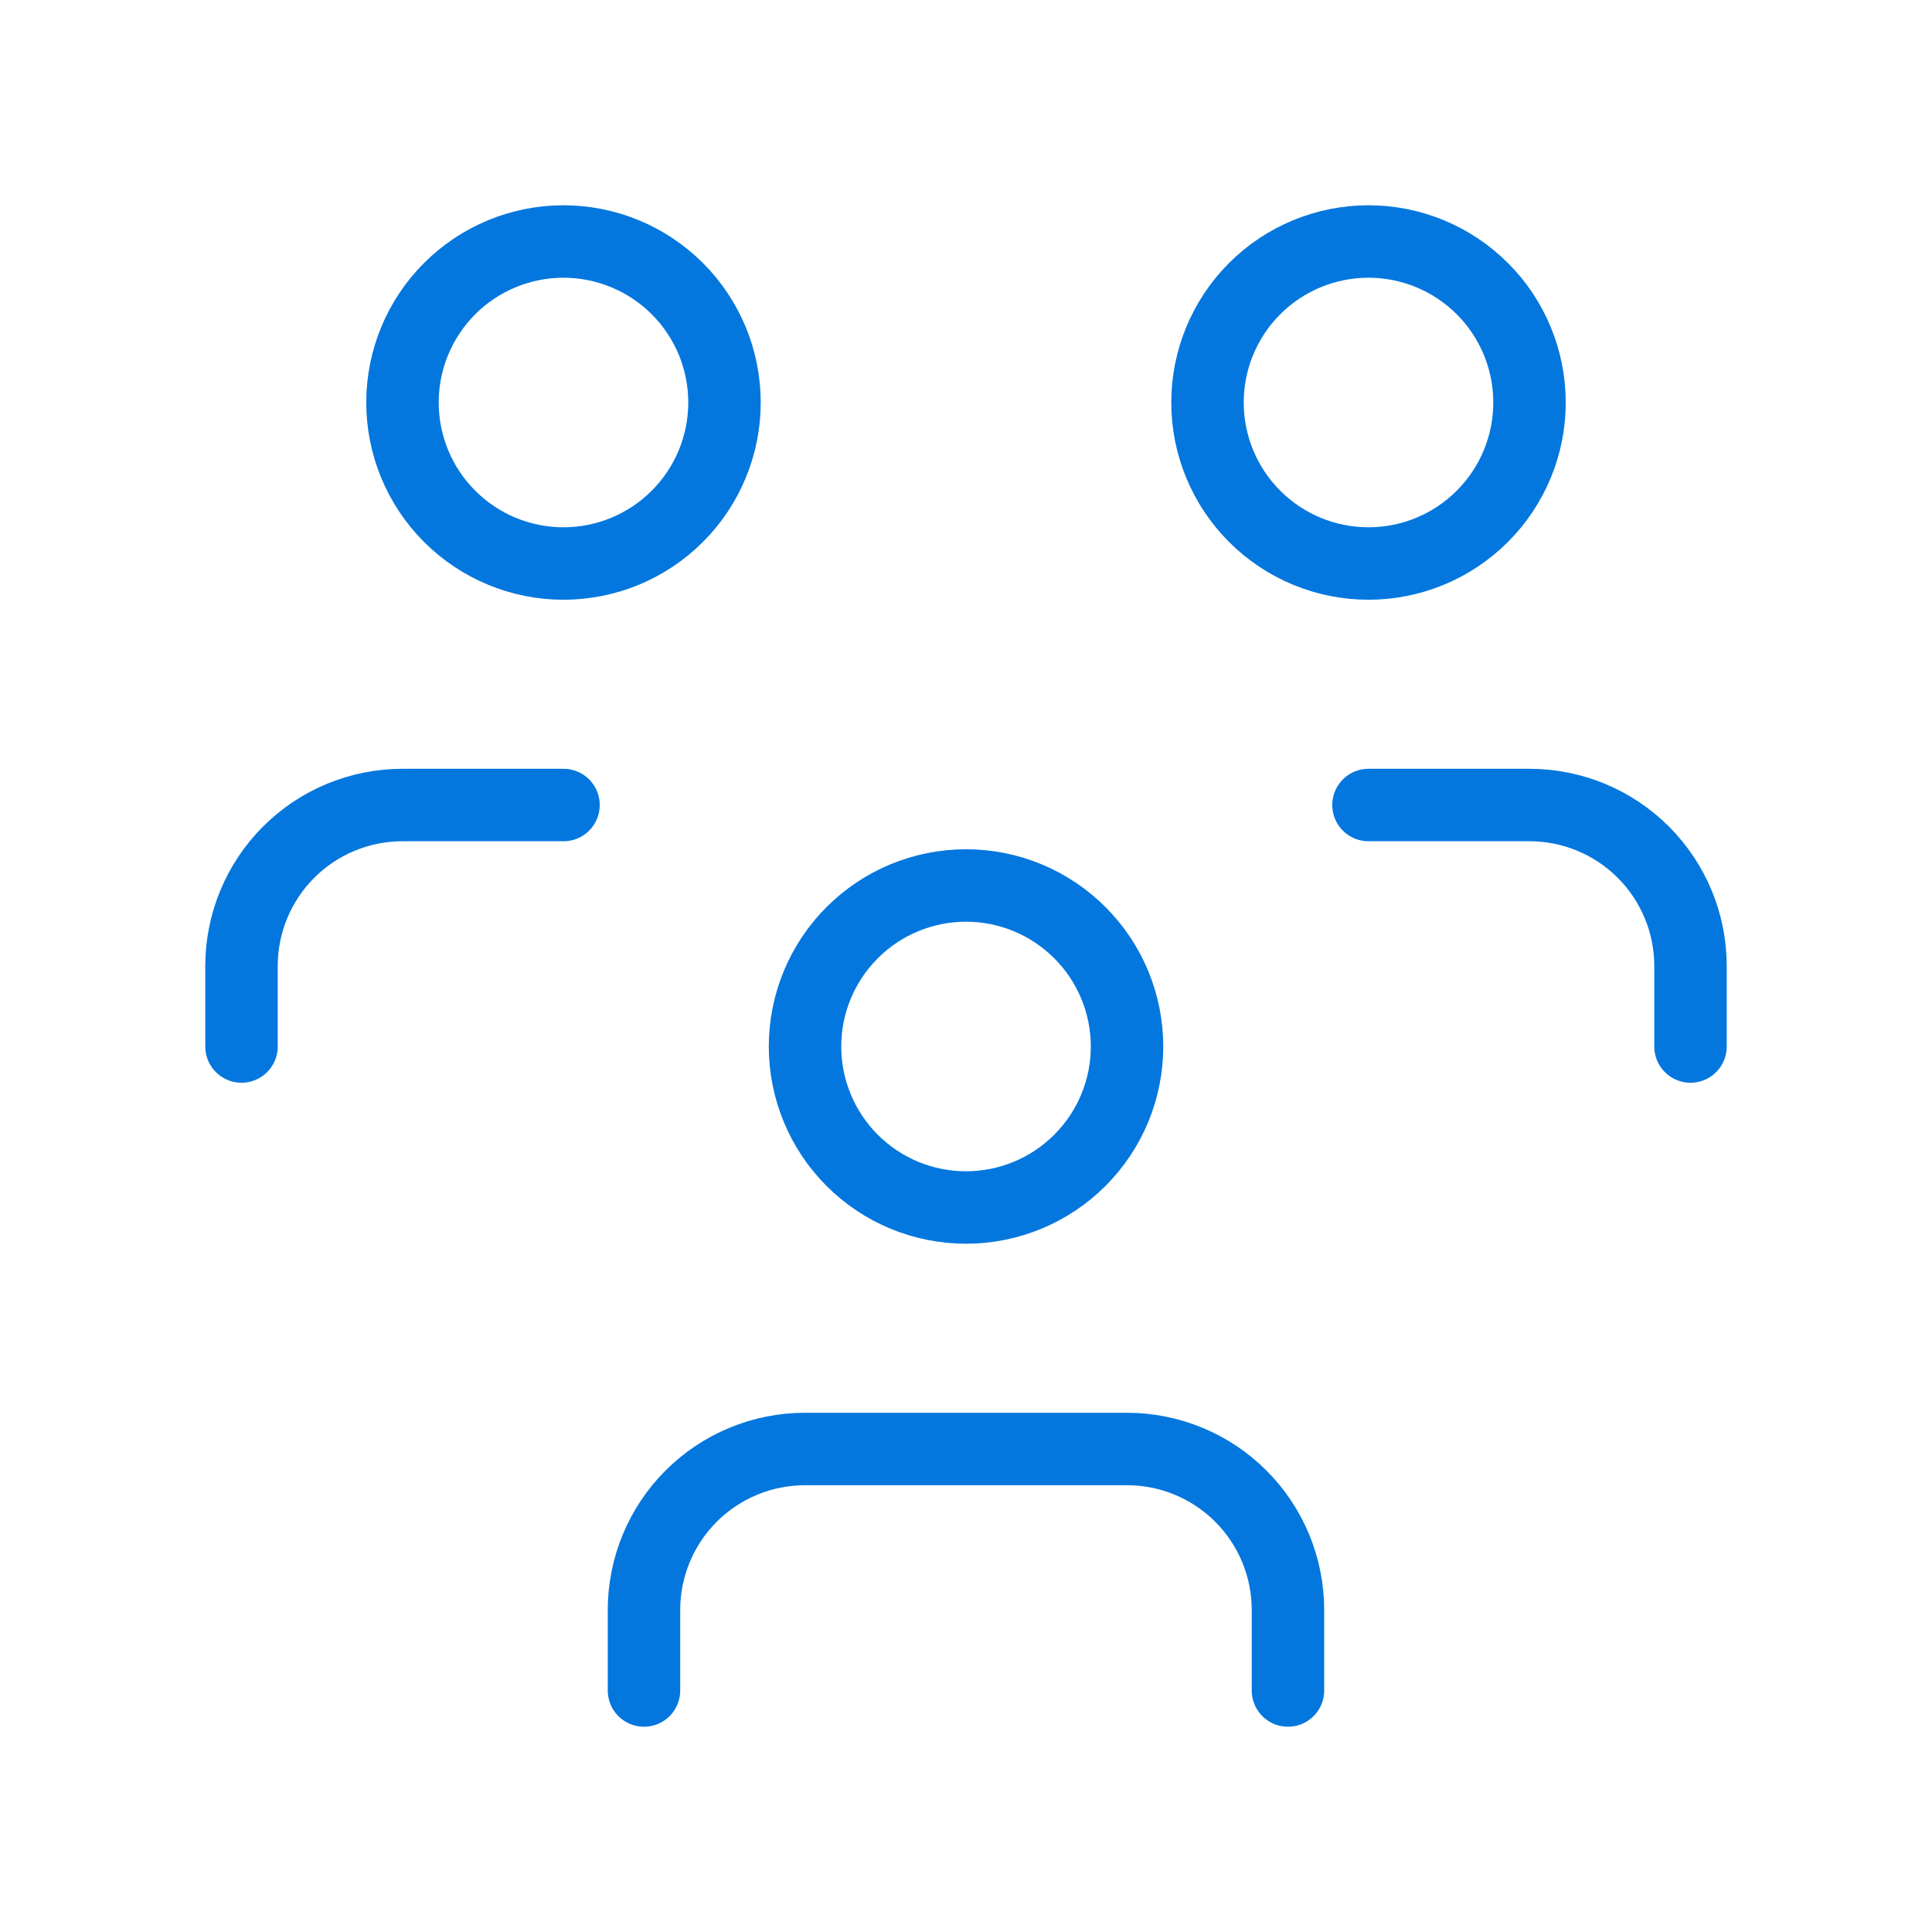 <?xml version="1.0" encoding="UTF-8"?> <svg xmlns="http://www.w3.org/2000/svg" width="40" height="40" viewBox="0 0 40 40" fill="none"><g clip-path="url(#clip0_109_329)"><path d="M16.667 21.667C16.667 22.551 17.018 23.398 17.643 24.024C18.268 24.649 19.116 25 20 25C20.884 25 21.732 24.649 22.357 24.024C22.983 23.398 23.334 22.551 23.334 21.667C23.334 20.782 22.983 19.935 22.357 19.31C21.732 18.684 20.884 18.333 20 18.333C19.116 18.333 18.268 18.684 17.643 19.31C17.018 19.935 16.667 20.782 16.667 21.667Z" stroke="#0477DE" stroke-width="1.5" stroke-linecap="round" stroke-linejoin="round"></path><path d="M13.333 35V33.333C13.333 32.449 13.684 31.601 14.309 30.976C14.934 30.351 15.782 30 16.666 30H23.333C24.217 30 25.065 30.351 25.69 30.976C26.315 31.601 26.666 32.449 26.666 33.333V35" stroke="#0477DE" stroke-width="1.5" stroke-linecap="round" stroke-linejoin="round"></path><path d="M25 8.333C25 9.217 25.351 10.065 25.976 10.69C26.601 11.316 27.449 11.667 28.333 11.667C29.217 11.667 30.065 11.316 30.69 10.69C31.316 10.065 31.667 9.217 31.667 8.333C31.667 7.449 31.316 6.601 30.69 5.976C30.065 5.351 29.217 5 28.333 5C27.449 5 26.601 5.351 25.976 5.976C25.351 6.601 25 7.449 25 8.333Z" stroke="#0477DE" stroke-width="1.5" stroke-linecap="round" stroke-linejoin="round"></path><path d="M28.333 16.667H31.666C32.55 16.667 33.398 17.018 34.023 17.643C34.648 18.268 35 19.116 35 20V21.667" stroke="#0477DE" stroke-width="1.5" stroke-linecap="round" stroke-linejoin="round"></path><path d="M8.333 8.333C8.333 9.217 8.684 10.065 9.309 10.69C9.934 11.316 10.782 11.667 11.666 11.667C12.55 11.667 13.398 11.316 14.023 10.69C14.649 10.065 15 9.217 15 8.333C15 7.449 14.649 6.601 14.023 5.976C13.398 5.351 12.55 5 11.666 5C10.782 5 9.934 5.351 9.309 5.976C8.684 6.601 8.333 7.449 8.333 8.333Z" stroke="#0477DE" stroke-width="1.5" stroke-linecap="round" stroke-linejoin="round"></path><path d="M5 21.667V20C5 19.116 5.351 18.268 5.976 17.643C6.601 17.018 7.449 16.667 8.333 16.667H11.667" stroke="#0477DE" stroke-width="1.5" stroke-linecap="round" stroke-linejoin="round"></path></g><defs><clipPath id="clip0_109_329"><rect width="40" height="40" fill="white"></rect></clipPath></defs></svg> 